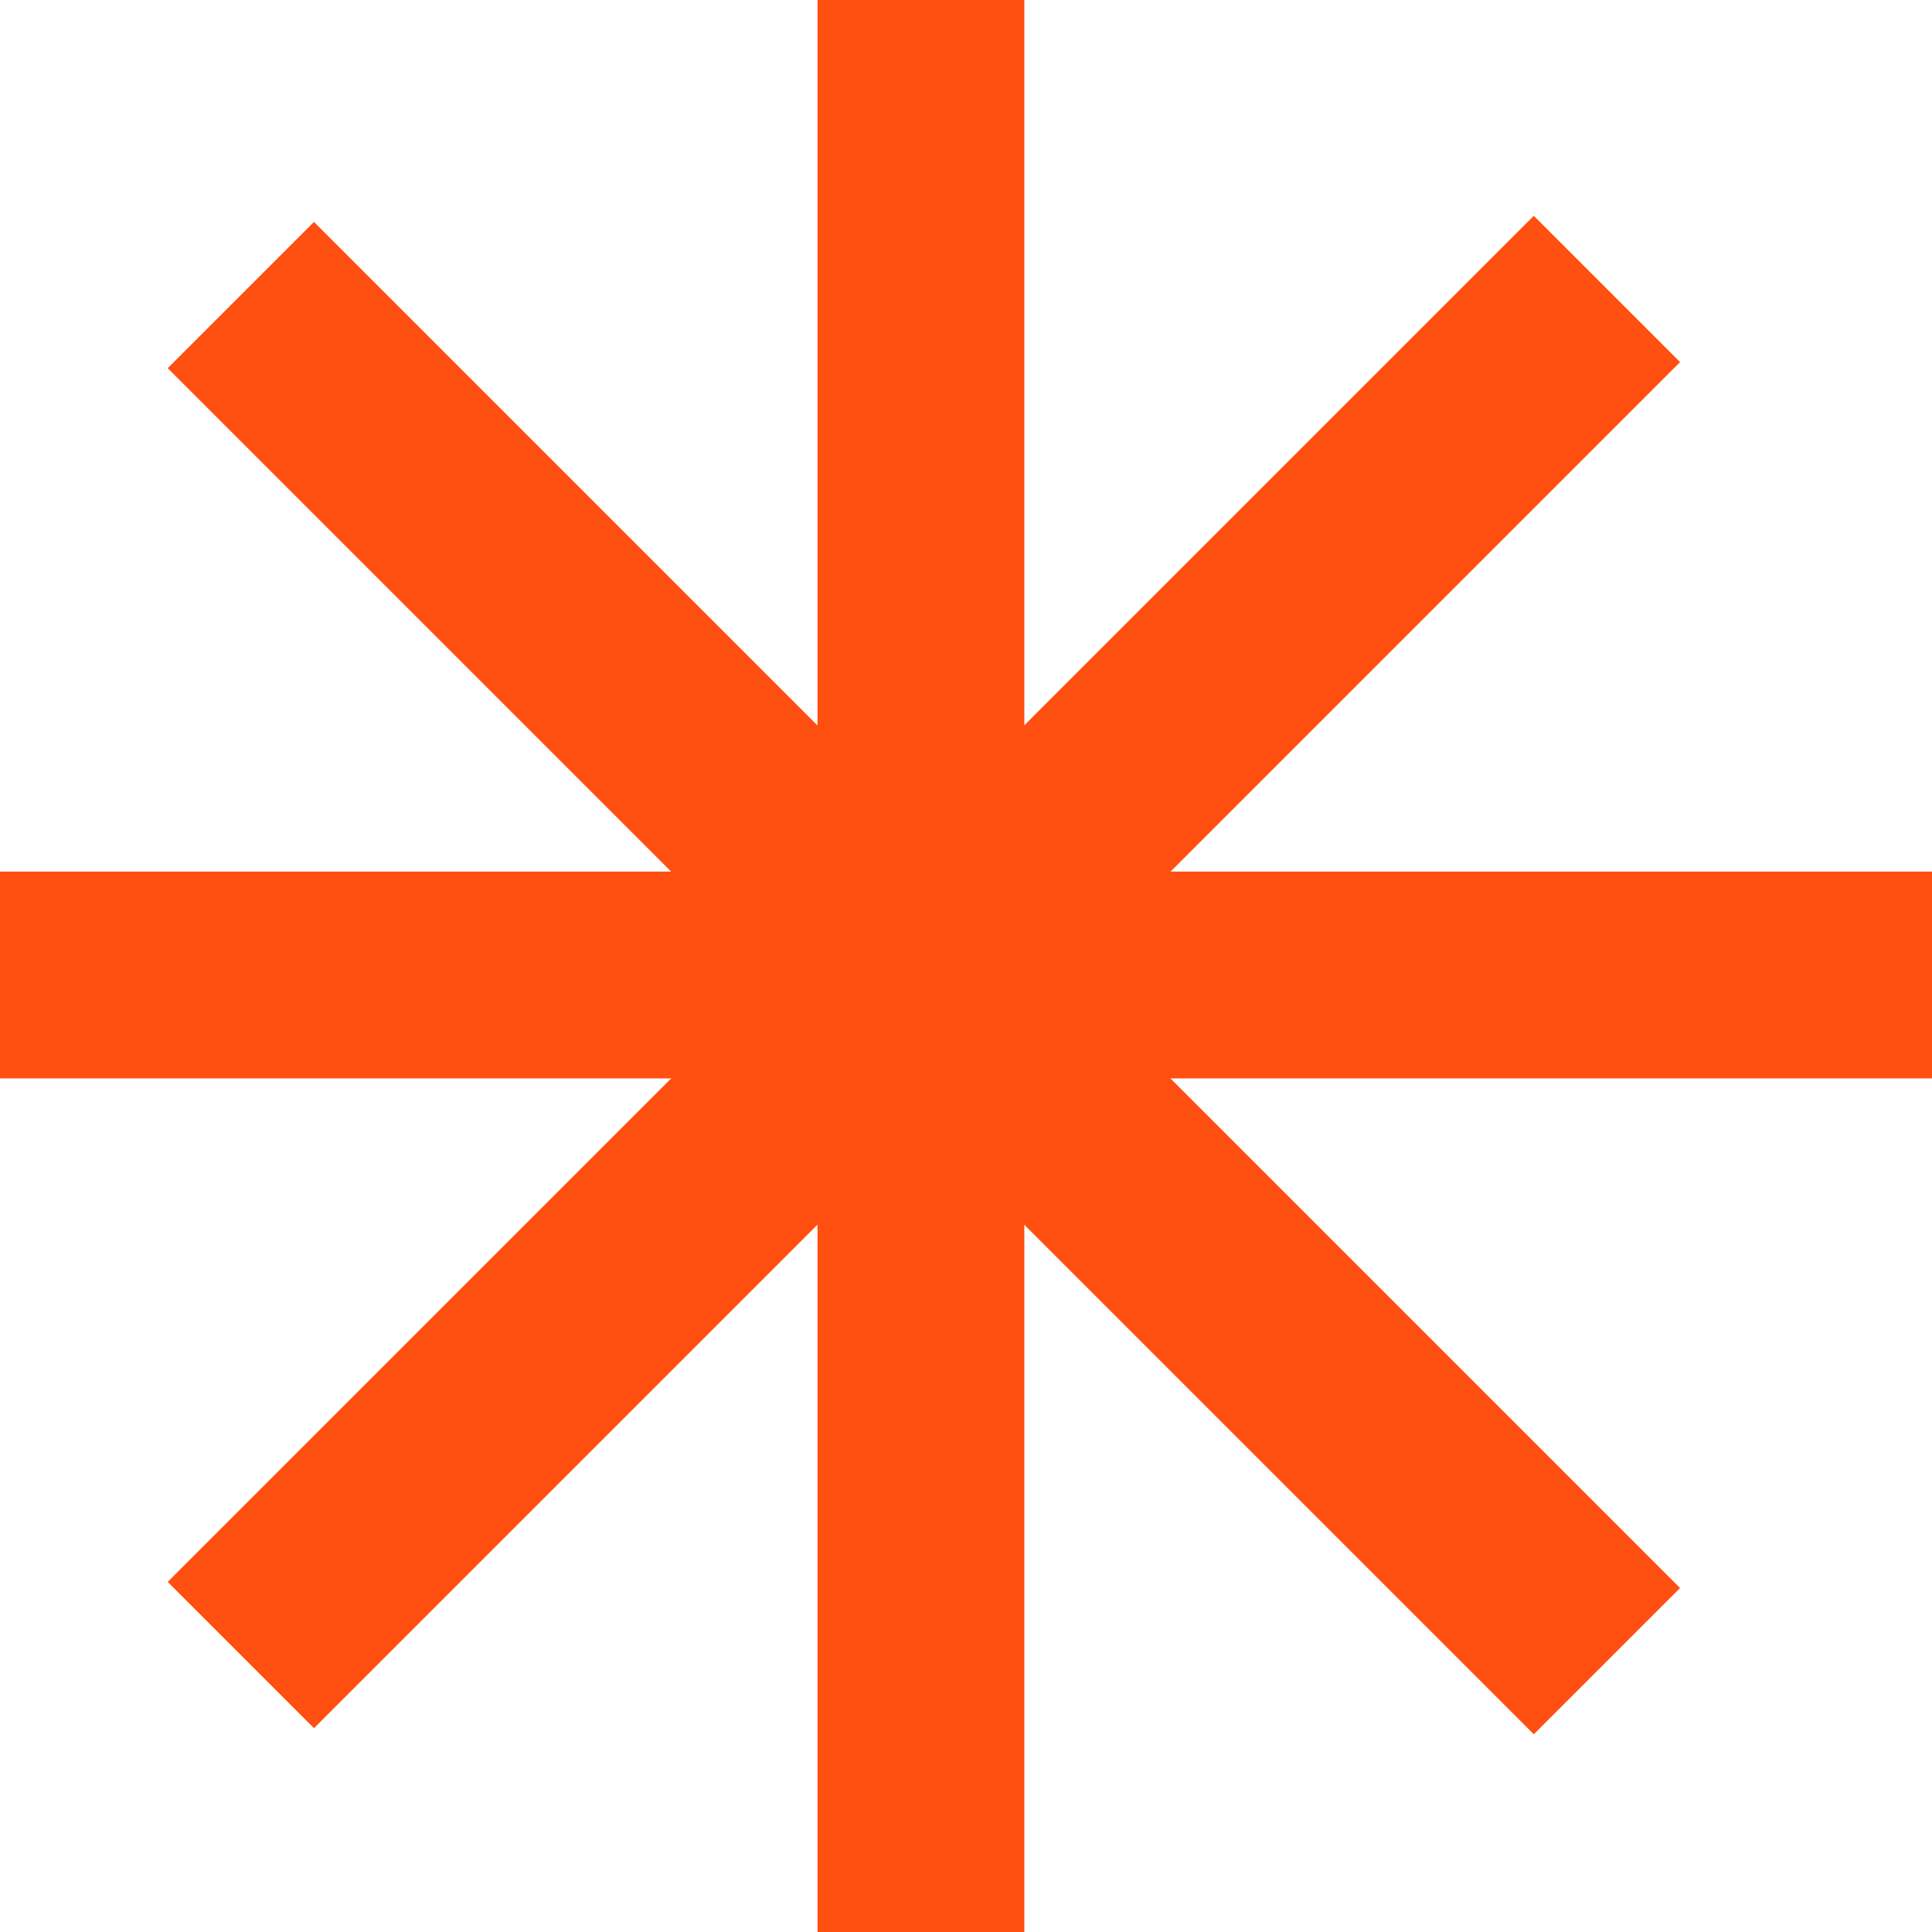 <svg width="32" height="32" viewBox="0 0 32 32" fill="none" xmlns="http://www.w3.org/2000/svg">
<path d="M15.253 0V32" stroke="#FF4F11" stroke-width="3.426"/>
<path d="M26.616 4.786L3.989 27.413" stroke="#FF4F11" stroke-width="3.426"/>
<path d="M26.616 27.514L3.989 4.887" stroke="#FF4F11" stroke-width="3.426"/>
<path d="M32 16.149L1.01328e-06 16.149" stroke="#FF4F11" stroke-width="3.426"/>
</svg>
